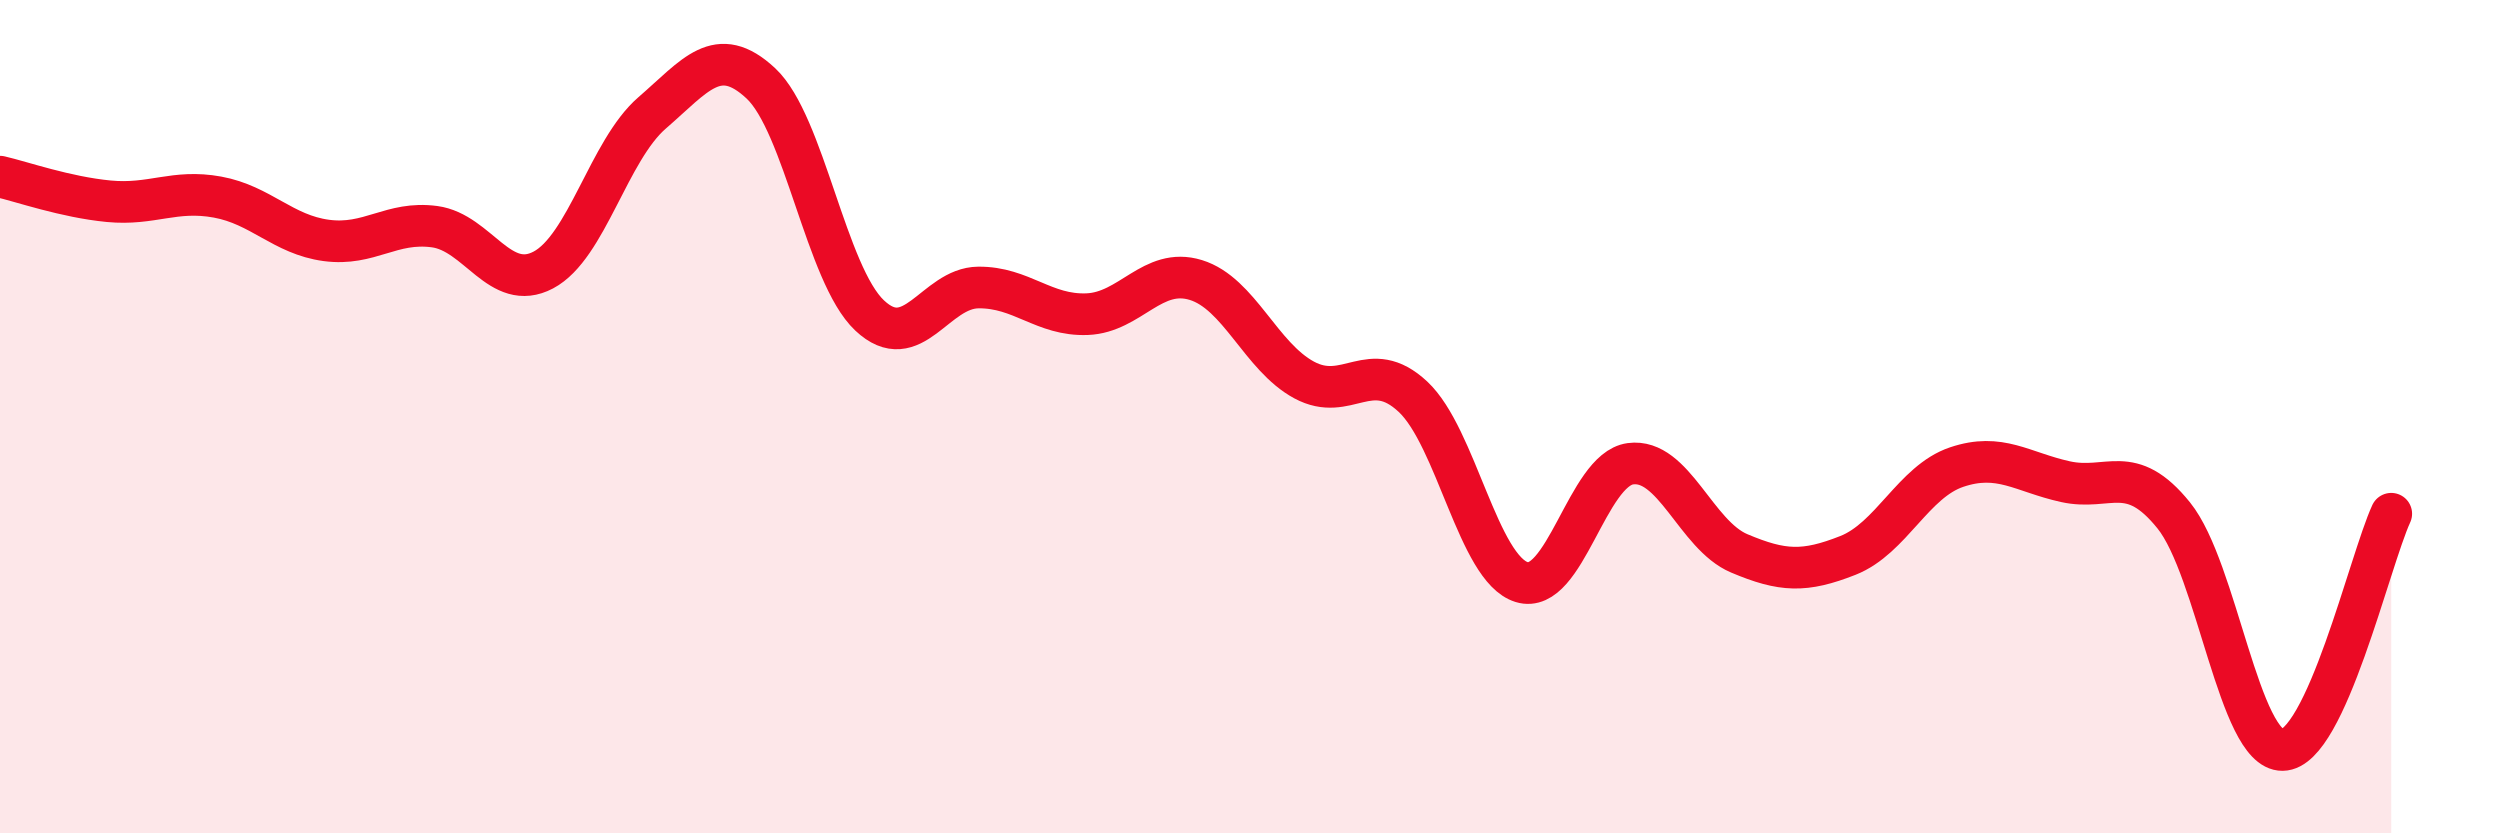 
    <svg width="60" height="20" viewBox="0 0 60 20" xmlns="http://www.w3.org/2000/svg">
      <path
        d="M 0,4.24 C 0.52,4.36 1.57,4.73 2.61,4.83 C 3.65,4.93 4.18,4.54 5.22,4.73 C 6.26,4.92 6.79,5.63 7.83,5.77 C 8.87,5.91 9.39,5.3 10.43,5.44 C 11.47,5.58 12,7.03 13.04,6.48 C 14.08,5.93 14.61,3.61 15.65,2.71 C 16.69,1.81 17.22,1.03 18.26,2 C 19.3,2.97 19.83,6.59 20.87,7.57 C 21.91,8.55 22.44,6.91 23.48,6.9 C 24.52,6.89 25.05,7.58 26.09,7.54 C 27.13,7.5 27.66,6.4 28.7,6.72 C 29.74,7.04 30.26,8.56 31.3,9.12 C 32.34,9.68 32.87,8.55 33.91,9.52 C 34.95,10.49 35.48,13.65 36.52,13.97 C 37.56,14.29 38.09,11.27 39.13,11.13 C 40.17,10.99 40.7,12.84 41.74,13.28 C 42.78,13.72 43.31,13.74 44.35,13.33 C 45.39,12.92 45.92,11.56 46.96,11.21 C 48,10.86 48.53,11.33 49.57,11.56 C 50.61,11.79 51.13,11.08 52.17,12.37 C 53.21,13.66 53.74,18.01 54.78,18 C 55.82,17.99 56.87,13.46 57.39,12.33L57.39 20L0 20Z"
        fill="#EB0A25"
        opacity="0.1"
        stroke-linecap="round"
        stroke-linejoin="round"
      />
      <path
        d="M 0,4.24 C 0.52,4.36 1.57,4.73 2.61,4.83 C 3.65,4.93 4.18,4.54 5.22,4.73 C 6.26,4.92 6.79,5.63 7.83,5.77 C 8.87,5.91 9.39,5.3 10.43,5.44 C 11.47,5.58 12,7.03 13.04,6.48 C 14.08,5.93 14.61,3.61 15.65,2.71 C 16.69,1.81 17.22,1.03 18.26,2 C 19.3,2.97 19.83,6.59 20.87,7.57 C 21.91,8.55 22.44,6.91 23.48,6.9 C 24.52,6.89 25.05,7.58 26.09,7.54 C 27.13,7.5 27.66,6.4 28.7,6.72 C 29.74,7.04 30.26,8.56 31.3,9.12 C 32.34,9.68 32.87,8.55 33.91,9.52 C 34.95,10.49 35.48,13.65 36.52,13.97 C 37.56,14.29 38.09,11.27 39.13,11.13 C 40.17,10.99 40.7,12.84 41.74,13.28 C 42.78,13.72 43.31,13.74 44.35,13.33 C 45.39,12.92 45.92,11.56 46.96,11.21 C 48,10.86 48.53,11.33 49.57,11.56 C 50.61,11.79 51.13,11.08 52.17,12.37 C 53.21,13.66 53.74,18.01 54.78,18 C 55.82,17.99 56.87,13.46 57.39,12.33"
        stroke="#EB0A25"
        stroke-width="1"
        fill="none"
        stroke-linecap="round"
        stroke-linejoin="round"
      />
    </svg>
  